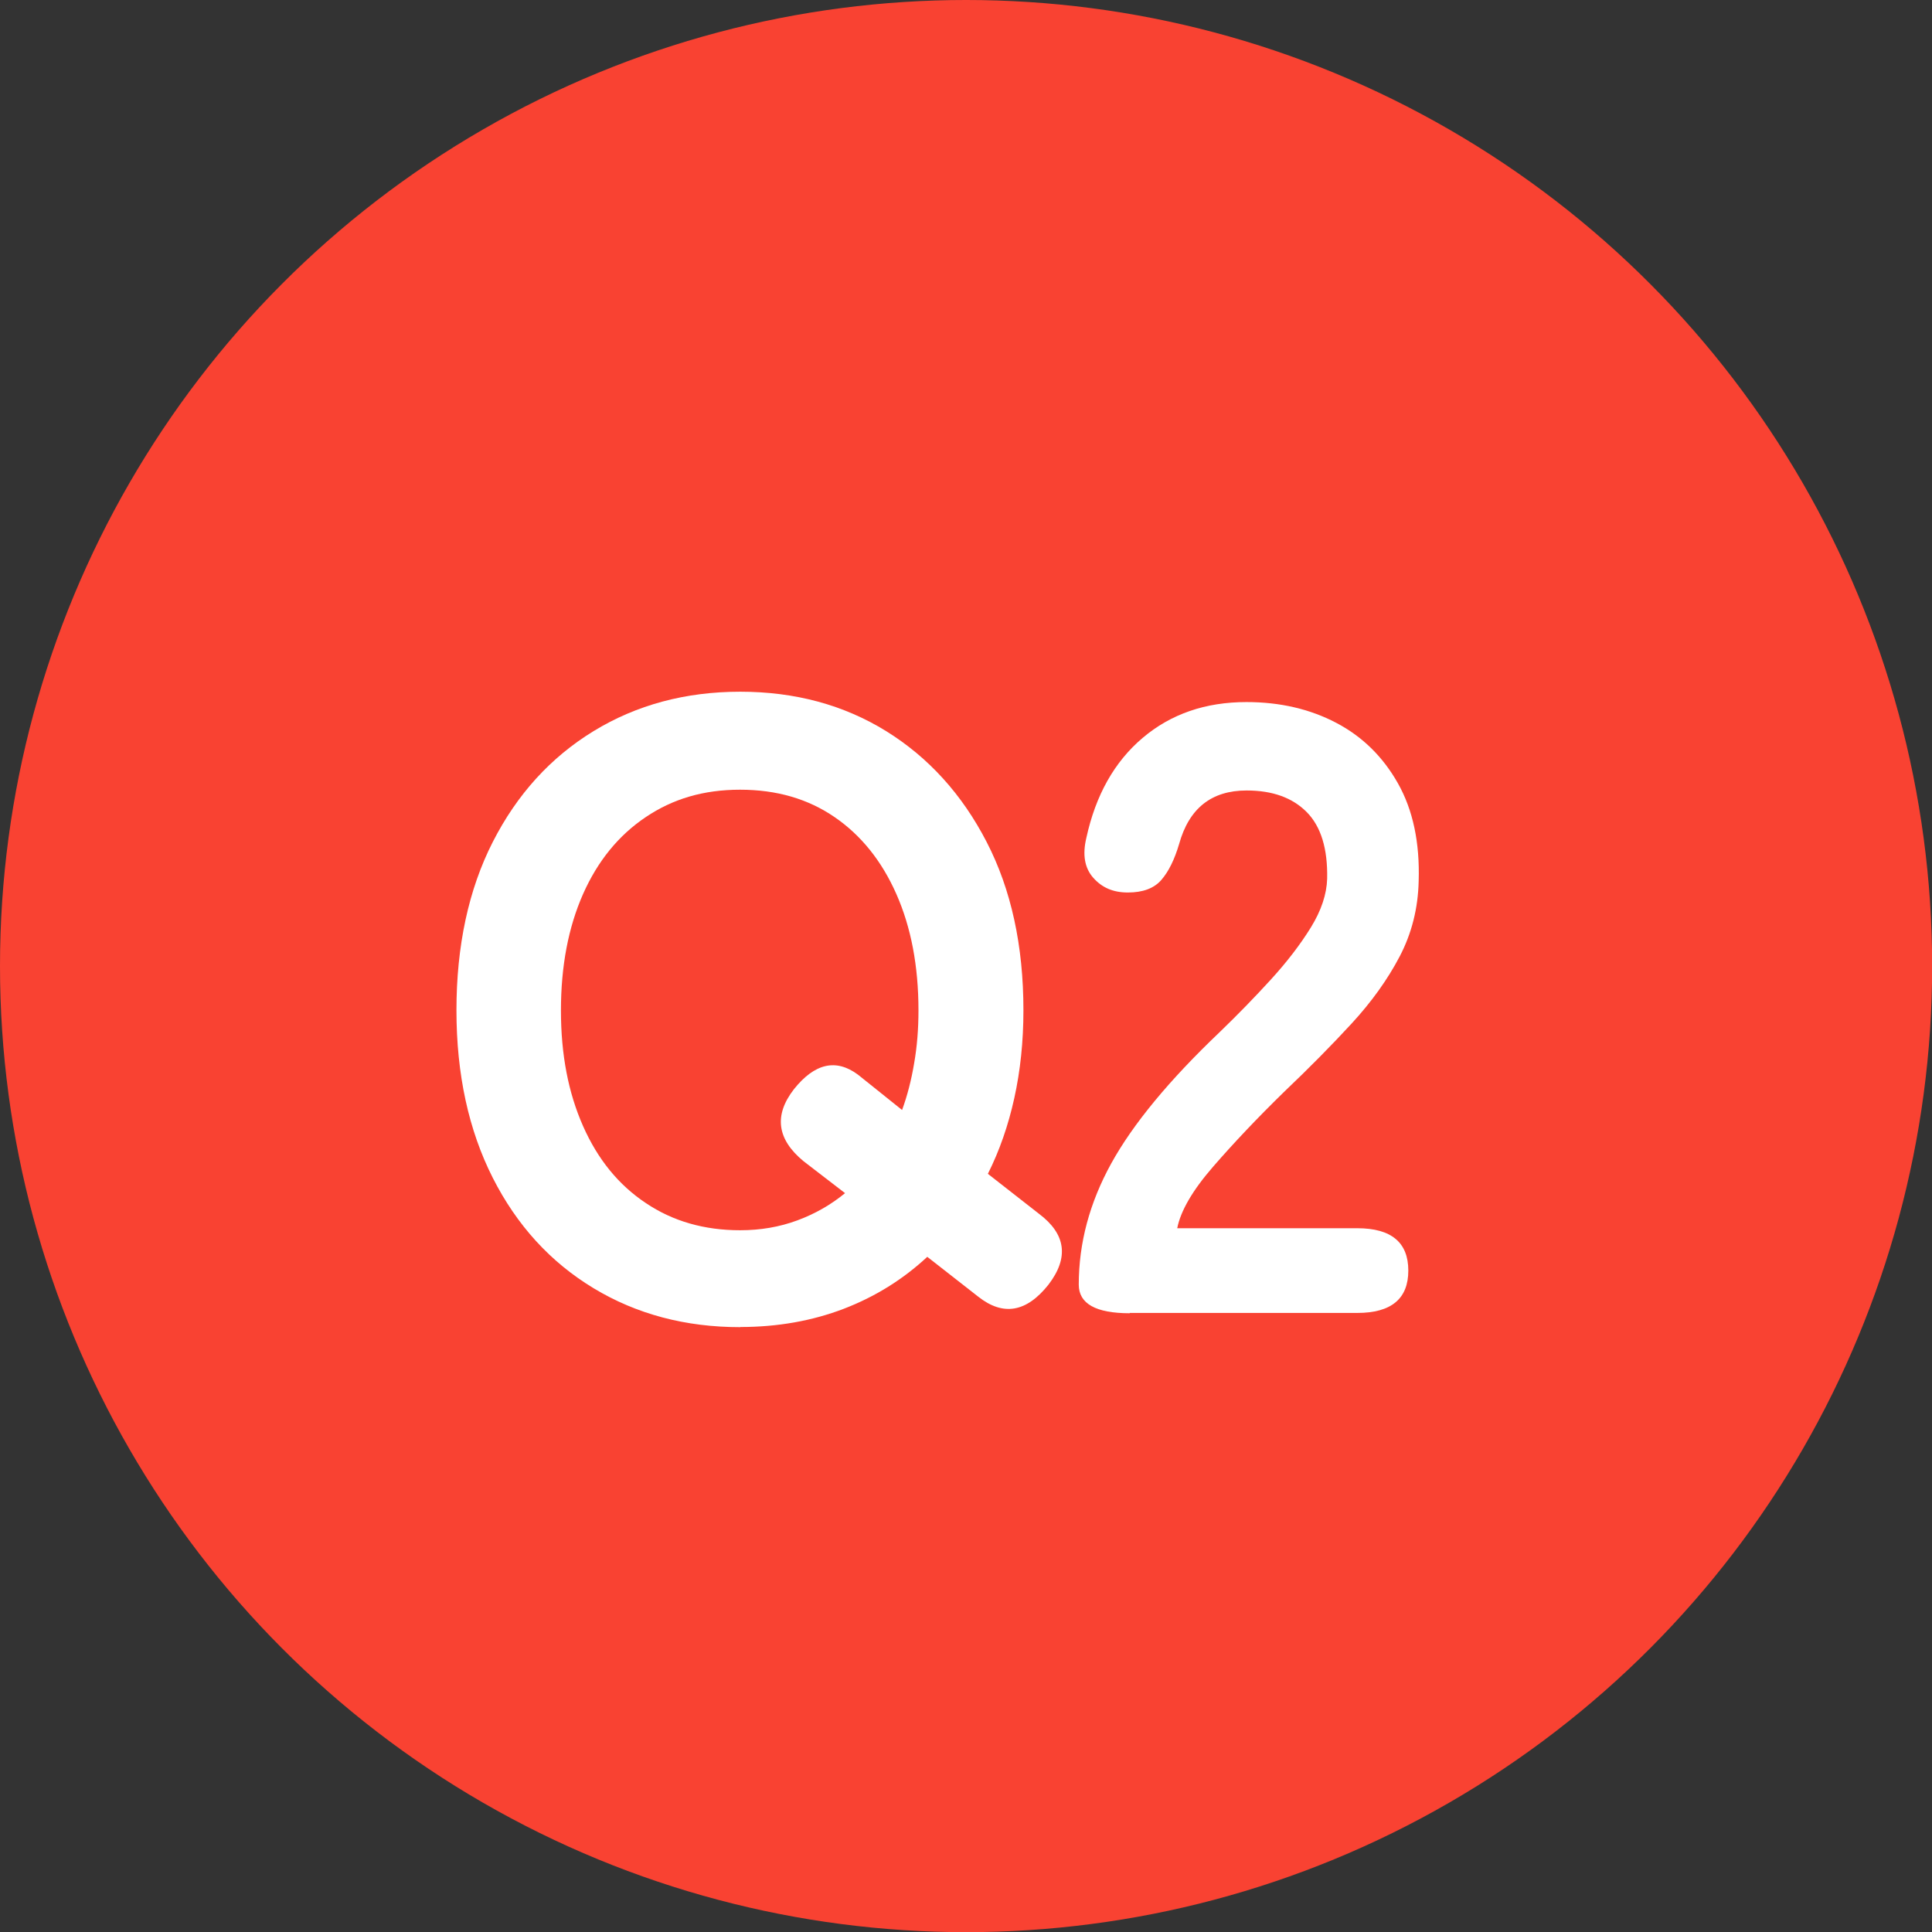 <?xml version="1.0" encoding="UTF-8"?><svg id="a" xmlns="http://www.w3.org/2000/svg" viewBox="0 0 124.99 124.99"><rect x="0" y="0" width="124.99" height="124.99" fill="#333333" stroke="none"/><defs><style>.b{fill:#f94232;}.c{fill:#fff;}</style></defs><circle class="b" cx="62.5" cy="62.5" r="62.5"/><g><path class="c" d="M47.89,85.86c-3.55,0-6.71-.84-9.49-2.52-2.78-1.68-4.96-4.06-6.52-7.14s-2.35-6.69-2.35-10.84,.78-7.81,2.35-10.89,3.74-5.47,6.52-7.17c2.78-1.7,5.95-2.55,9.49-2.55s6.69,.85,9.44,2.55c2.74,1.7,4.91,4.09,6.5,7.17,1.59,3.08,2.38,6.71,2.38,10.89,0,2.02-.2,3.91-.59,5.68s-.96,3.41-1.71,4.9l3.3,2.58c1.75,1.31,1.96,2.84,.62,4.59-1.42,1.79-2.93,2.05-4.54,.78l-3.3-2.58c-1.57,1.46-3.37,2.58-5.4,3.36-2.04,.78-4.27,1.18-6.69,1.18Zm0-6.27c1.31,0,2.54-.21,3.7-.64,1.16-.43,2.18-1.02,3.08-1.76l-2.69-2.07c-1.72-1.42-1.92-2.97-.62-4.65,1.34-1.68,2.72-2,4.14-.95l2.86,2.29c.34-.93,.6-1.94,.78-3.02,.19-1.08,.28-2.22,.28-3.42,0-2.88-.48-5.38-1.43-7.53-.95-2.15-2.29-3.81-4-4.98-1.72-1.18-3.75-1.77-6.11-1.77s-4.35,.59-6.1,1.77c-1.76,1.18-3.11,2.84-4.06,4.98-.95,2.15-1.43,4.66-1.43,7.53s.48,5.33,1.43,7.48c.95,2.15,2.3,3.81,4.06,4.98,1.75,1.18,3.79,1.76,6.1,1.76Z"/><path class="c" d="M73.09,84.96c-2.2,0-3.3-.62-3.3-1.85,0-2.69,.7-5.3,2.1-7.84s3.74-5.38,7.03-8.51c1.16-1.12,2.26-2.25,3.3-3.39s1.9-2.26,2.58-3.36,1.03-2.16,1.06-3.16c.04-1.94-.4-3.38-1.32-4.31s-2.21-1.4-3.89-1.4c-2.28,0-3.73,1.16-4.37,3.47-.3,1.01-.68,1.78-1.15,2.32s-1.19,.81-2.16,.81-1.68-.32-2.24-.95c-.56-.63-.71-1.49-.45-2.58,.6-2.76,1.81-4.92,3.64-6.47,1.83-1.55,4.07-2.32,6.72-2.32,2.17,0,4.1,.45,5.8,1.34,1.7,.89,3.03,2.2,4,3.92s1.42,3.83,1.34,6.33c-.04,1.75-.45,3.38-1.23,4.87-.78,1.49-1.82,2.94-3.11,4.34-1.29,1.4-2.75,2.88-4.4,4.45-1.72,1.68-3.24,3.29-4.56,4.81-1.33,1.53-2.1,2.86-2.32,3.98h11.65c2.2,0,3.3,.92,3.3,2.74s-1.1,2.74-3.3,2.74h-14.73Z"/></g></svg>